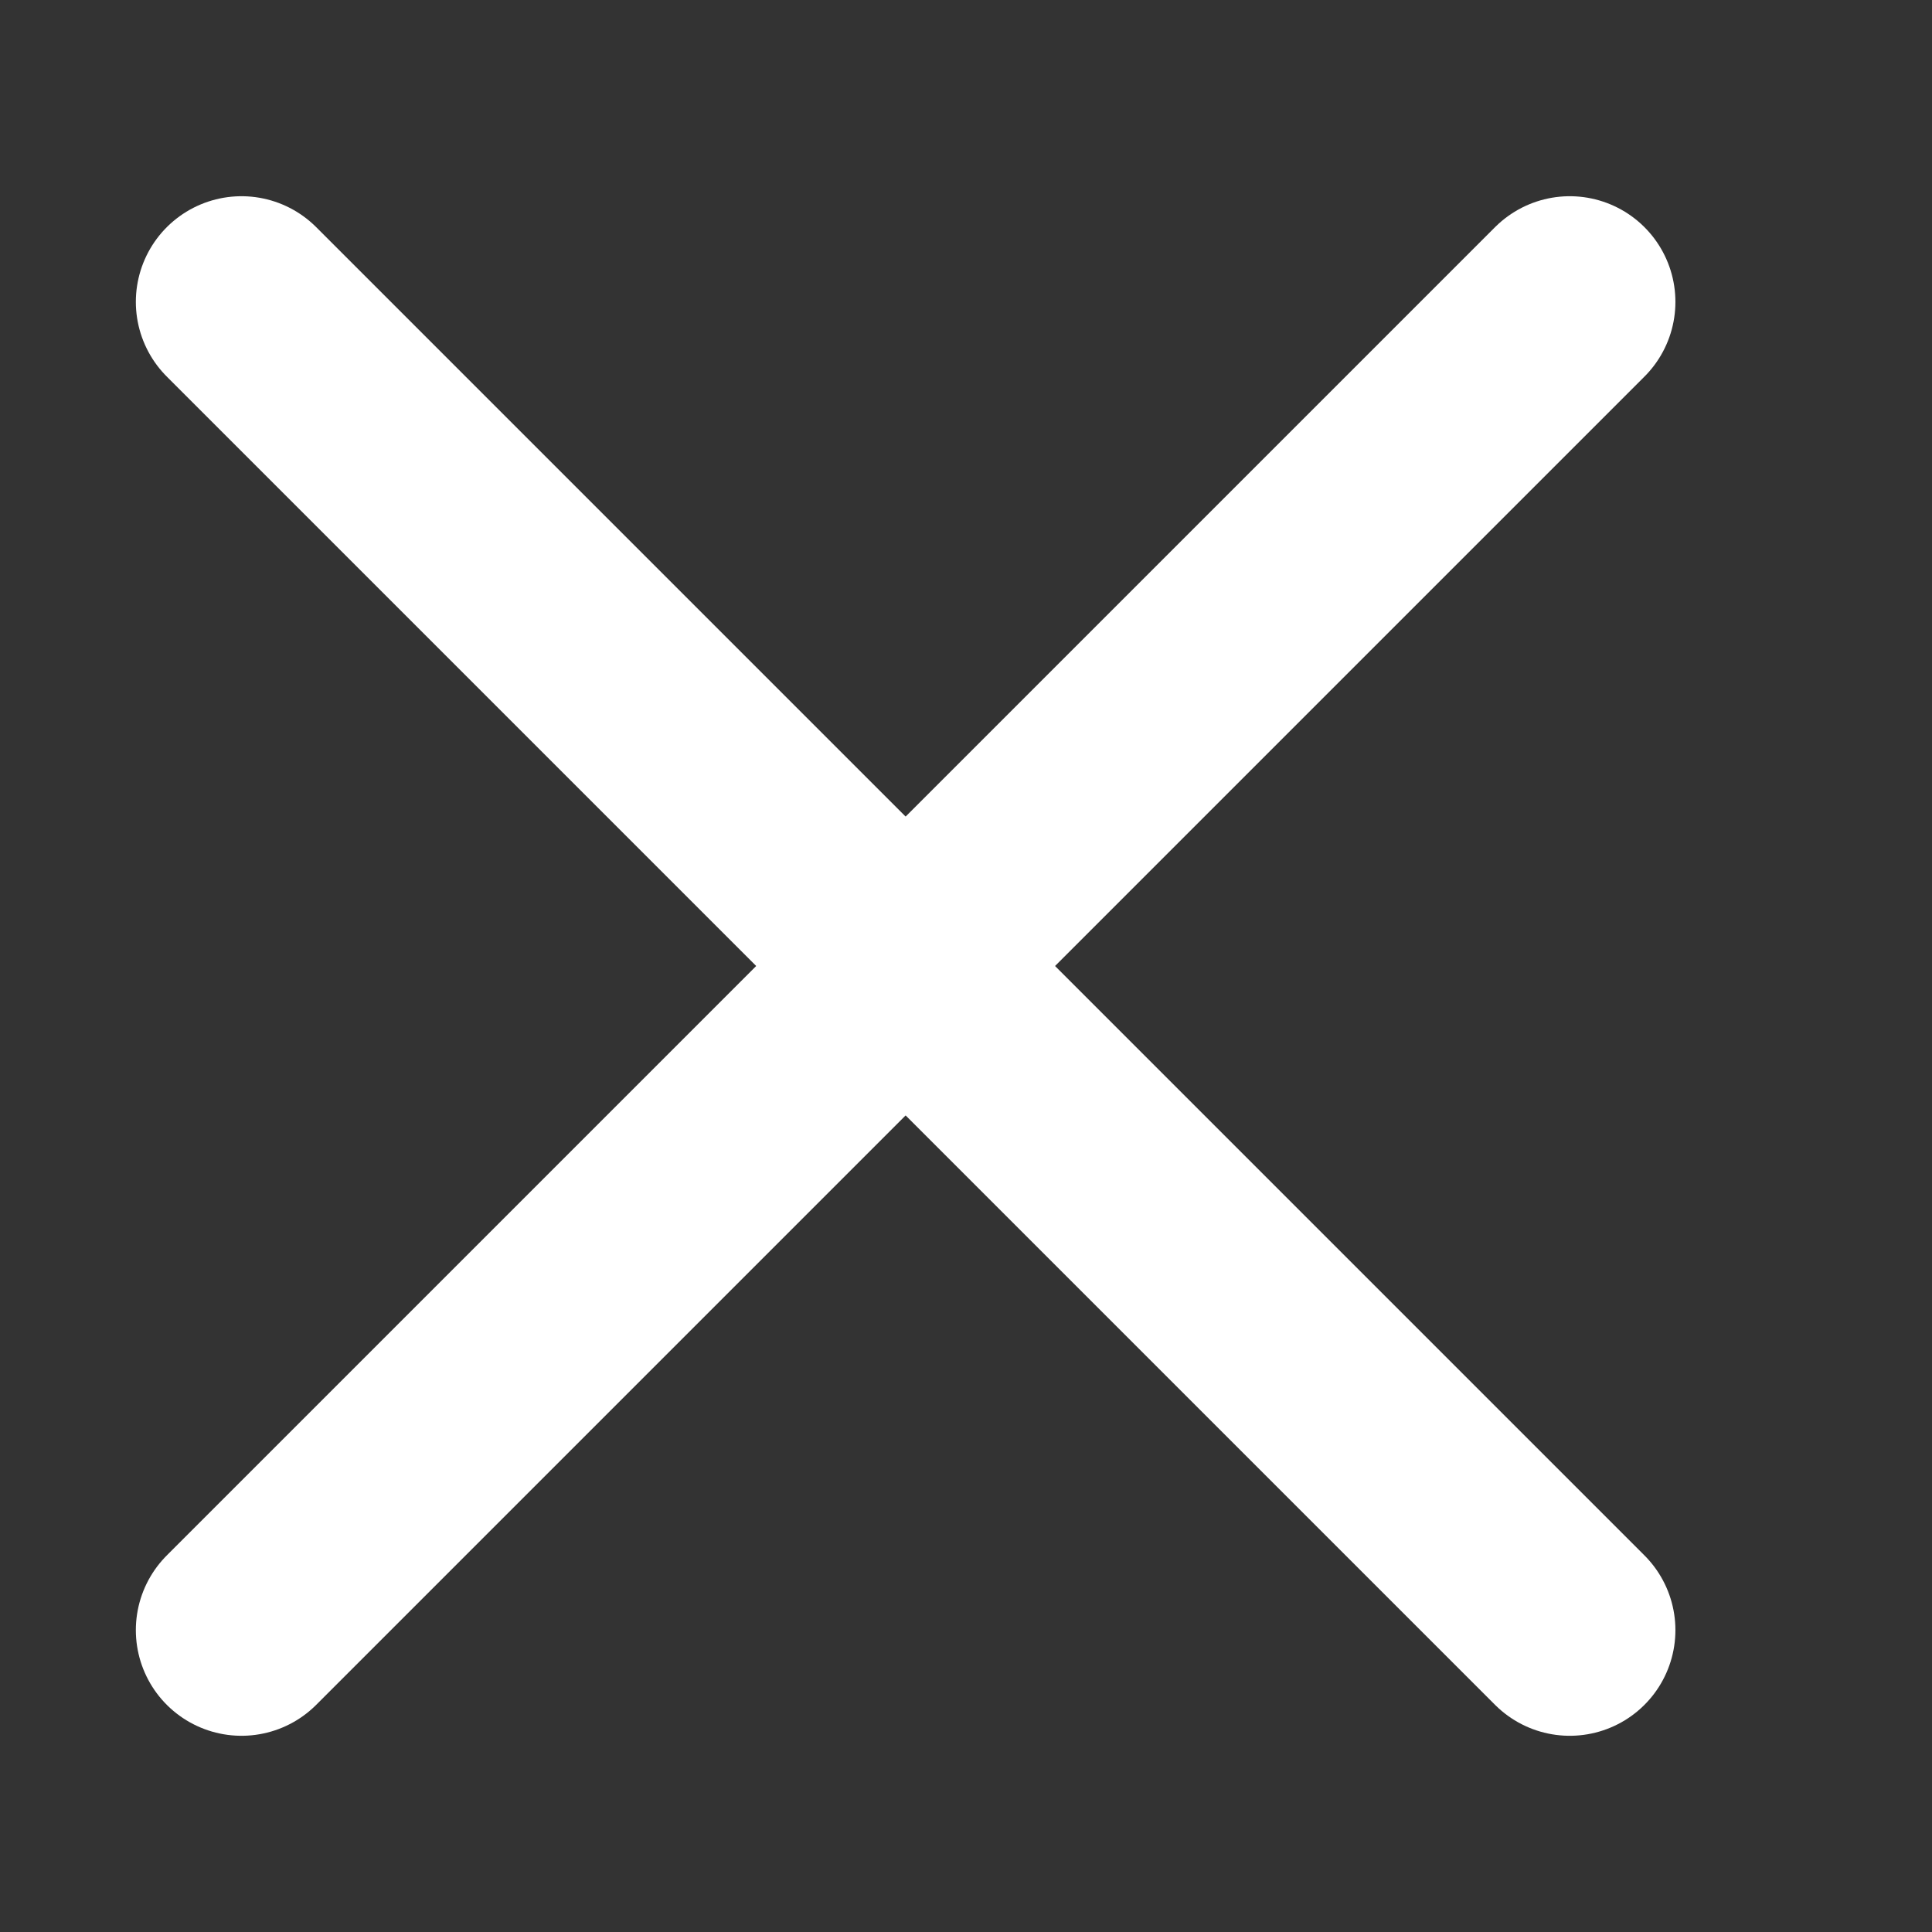 <svg width="32" height="32" viewBox="0 0 32 32" fill="none" xmlns="http://www.w3.org/2000/svg">
<rect x="0" y="0" width="32" height="32" fill="#333333" stroke="none"/>
<path d="M26 5L4 27" stroke="white" stroke-width="3.5" stroke-linecap="round" stroke-linejoin="round"/>
<path d="M4 5L26 27" stroke="white" stroke-width="3.5" stroke-linecap="round" stroke-linejoin="round"/>
</svg>
